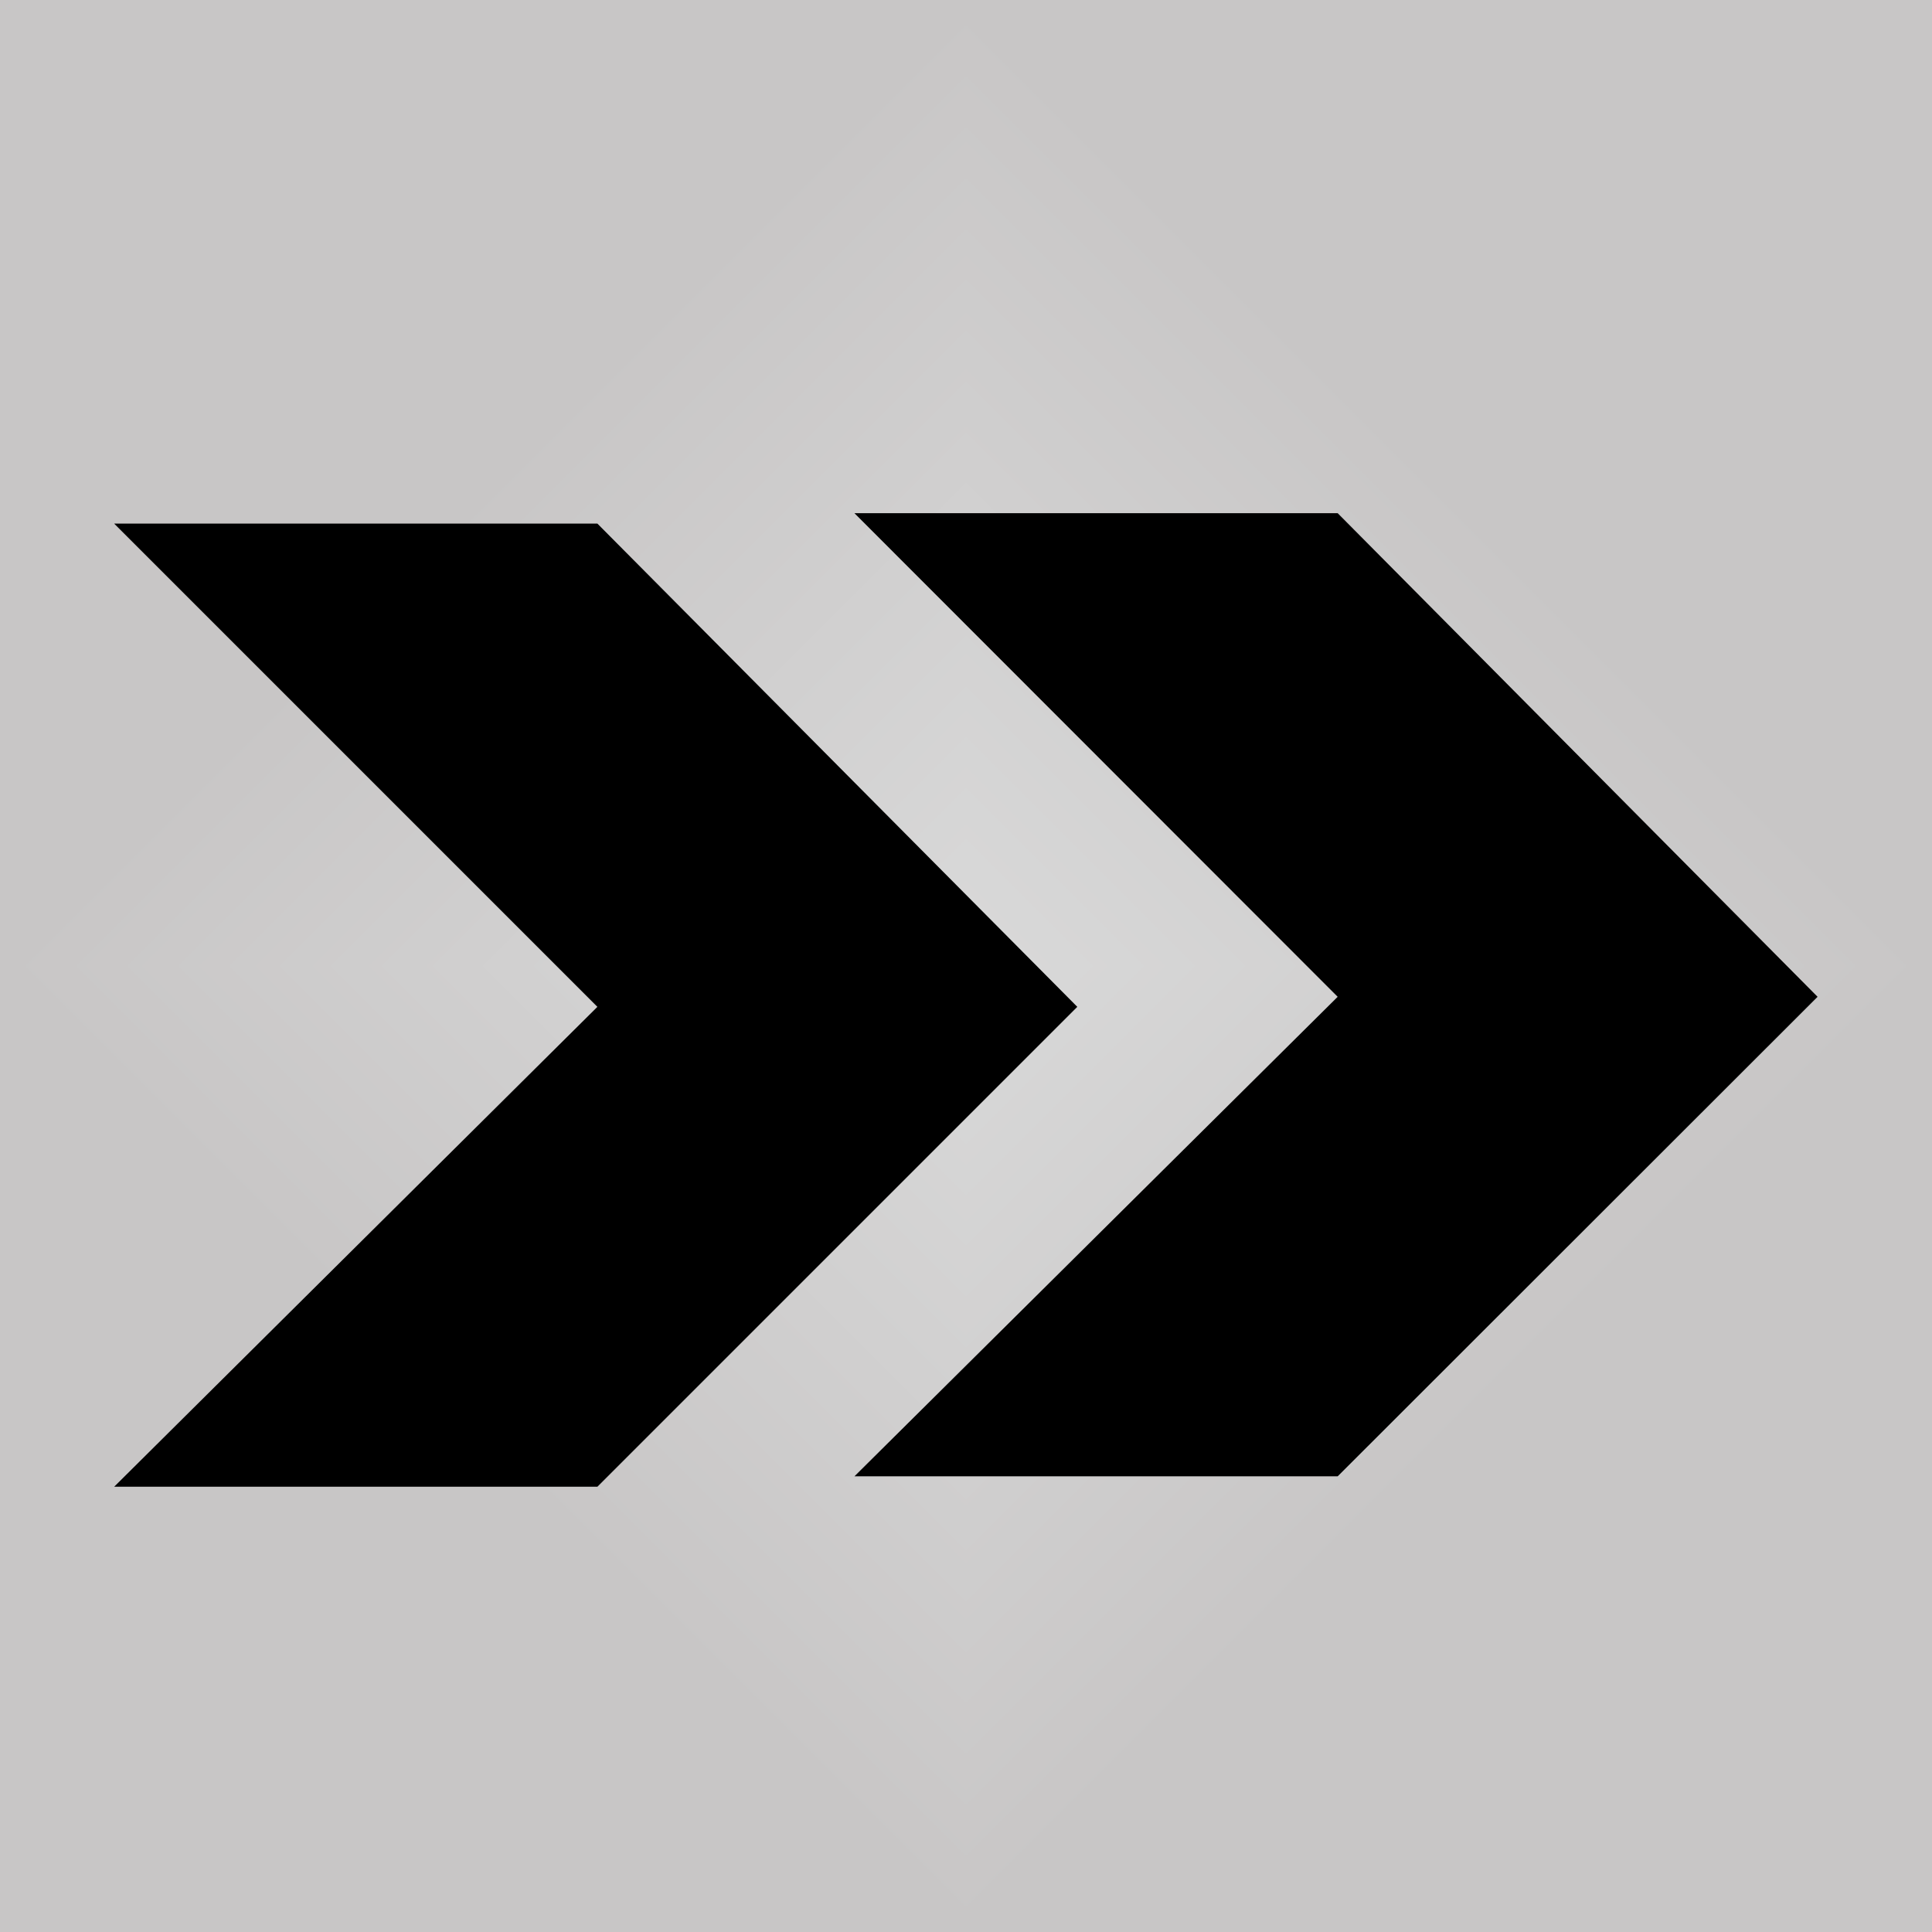 <svg width="256" height="256" viewBox="0 0 256 256" fill="none" xmlns="http://www.w3.org/2000/svg">
<g clip-path="url(#clip0_302_1617)">
<rect width="256" height="256" fill="#DDDDDD"/>
<g filter="url(#filter0_n_302_1617)">
<g clip-path="url(#paint0_diamond_302_1617_clip_path)" data-figma-skip-parse="true"><g transform="matrix(0 0.128 -0.128 0 128 128)"><rect x="0" y="0" width="1007.81" height="1007.81" fill="url(#paint0_diamond_302_1617)" opacity="1" shape-rendering="crispEdges"/><rect x="0" y="0" width="1007.81" height="1007.81" transform="scale(1 -1)" fill="url(#paint0_diamond_302_1617)" opacity="1" shape-rendering="crispEdges"/><rect x="0" y="0" width="1007.81" height="1007.81" transform="scale(-1 1)" fill="url(#paint0_diamond_302_1617)" opacity="1" shape-rendering="crispEdges"/><rect x="0" y="0" width="1007.81" height="1007.81" transform="scale(-1)" fill="url(#paint0_diamond_302_1617)" opacity="1" shape-rendering="crispEdges"/></g></g><rect width="256" height="256" data-figma-gradient-fill="{&#34;type&#34;:&#34;GRADIENT_DIAMOND&#34;,&#34;stops&#34;:[{&#34;color&#34;:{&#34;r&#34;:0.85098040103912354,&#34;g&#34;:0.85098040103912354,&#34;b&#34;:0.85098040103912354,&#34;a&#34;:1.0},&#34;position&#34;:0.0},{&#34;color&#34;:{&#34;r&#34;:0.78275239467620850,&#34;g&#34;:0.77522593736648560,&#34;b&#34;:0.77522593736648560,&#34;a&#34;:1.0},&#34;position&#34;:1.0}],&#34;stopsVar&#34;:[{&#34;color&#34;:{&#34;r&#34;:0.85098040103912354,&#34;g&#34;:0.85098040103912354,&#34;b&#34;:0.85098040103912354,&#34;a&#34;:1.0},&#34;position&#34;:0.0},{&#34;color&#34;:{&#34;r&#34;:0.78275239467620850,&#34;g&#34;:0.77522593736648560,&#34;b&#34;:0.77522593736648560,&#34;a&#34;:1.0},&#34;position&#34;:1.0}],&#34;transform&#34;:{&#34;m00&#34;:1.5675479713090149e-14,&#34;m01&#34;:-256.0,&#34;m02&#34;:256.0,&#34;m10&#34;:256.0,&#34;m11&#34;:1.5675479713090149e-14,&#34;m12&#34;:-1.5675479713090149e-14},&#34;opacity&#34;:1.0,&#34;blendMode&#34;:&#34;NORMAL&#34;,&#34;visible&#34;:true}"/>
</g>
<path fill-rule="evenodd" clip-rule="evenodd" d="M79.158 133.411L15.127 69.379H79.158L142.747 133.411L79.158 197H15.127L79.158 133.411Z" fill="black"/>
<path fill-rule="evenodd" clip-rule="evenodd" d="M177.249 132.081L113.217 68H177.249L240.838 132.081L177.249 195.621H113.217L177.249 132.081Z" fill="black"/>
</g>
<defs>
<filter id="filter0_n_302_1617" x="0" y="0" width="256" height="256" filterUnits="userSpaceOnUse" color-interpolation-filters="sRGB">
<feFlood flood-opacity="0" result="BackgroundImageFix"/>
<feBlend mode="normal" in="SourceGraphic" in2="BackgroundImageFix" result="shape"/>
<feTurbulence type="fractalNoise" baseFrequency="2 2" stitchTiles="stitch" numOctaves="3" result="noise" seed="8225" />
<feColorMatrix in="noise" type="luminanceToAlpha" result="alphaNoise" />
<feComponentTransfer in="alphaNoise" result="coloredNoise1">
<feFuncA type="discrete" tableValues="0 0 0 0 0 0 0 0 0 0 0 0 0 0 0 0 0 0 0 1 1 1 1 1 1 1 1 1 1 1 1 0 0 0 0 0 0 0 0 0 0 0 0 0 0 0 0 0 0 0 0 0 0 0 0 0 0 0 0 0 0 0 0 0 0 0 0 0 0 0 0 0 0 0 0 0 0 0 0 0 0 0 0 0 0 0 0 0 0 0 0 0 0 0 0 0 0 0 0 0 "/>
</feComponentTransfer>
<feComposite operator="in" in2="shape" in="coloredNoise1" result="noise1Clipped" />
<feComponentTransfer in="alphaNoise" result="coloredNoise2">
<feFuncA type="discrete" tableValues="0 0 0 0 0 0 0 0 0 0 0 0 0 0 0 0 0 0 0 0 0 0 0 0 0 0 0 0 0 0 0 0 0 0 0 0 0 0 0 0 0 0 0 0 0 0 0 0 0 0 0 0 0 0 0 0 0 0 0 0 0 0 0 0 0 0 0 0 0 1 1 1 1 1 1 1 1 1 1 1 1 0 0 0 0 0 0 0 0 0 0 0 0 0 0 0 0 0 0 0 "/>
</feComponentTransfer>
<feComposite operator="in" in2="shape" in="coloredNoise2" result="noise2Clipped" />
<feFlood flood-color="rgba(0, 0, 0, 0.25)" result="color1Flood" />
<feComposite operator="in" in2="noise1Clipped" in="color1Flood" result="color1" />
<feFlood flood-color="#FFFFFF" result="color2Flood" />
<feComposite operator="in" in2="noise2Clipped" in="color2Flood" result="color2" />
<feMerge result="effect1_noise_302_1617">
<feMergeNode in="shape" />
<feMergeNode in="color1" />
<feMergeNode in="color2" />
</feMerge>
</filter>
<clipPath id="paint0_diamond_302_1617_clip_path"><rect width="256" height="256"/></clipPath><linearGradient id="paint0_diamond_302_1617" x1="0" y1="0" x2="500" y2="500" gradientUnits="userSpaceOnUse">
<stop stop-color="#D9D9D9"/>
<stop offset="1" stop-color="#C8C6C6"/>
</linearGradient>
<clipPath id="clip0_302_1617">
<rect width="256" height="256" fill="white"/>
</clipPath>
</defs>
</svg>
